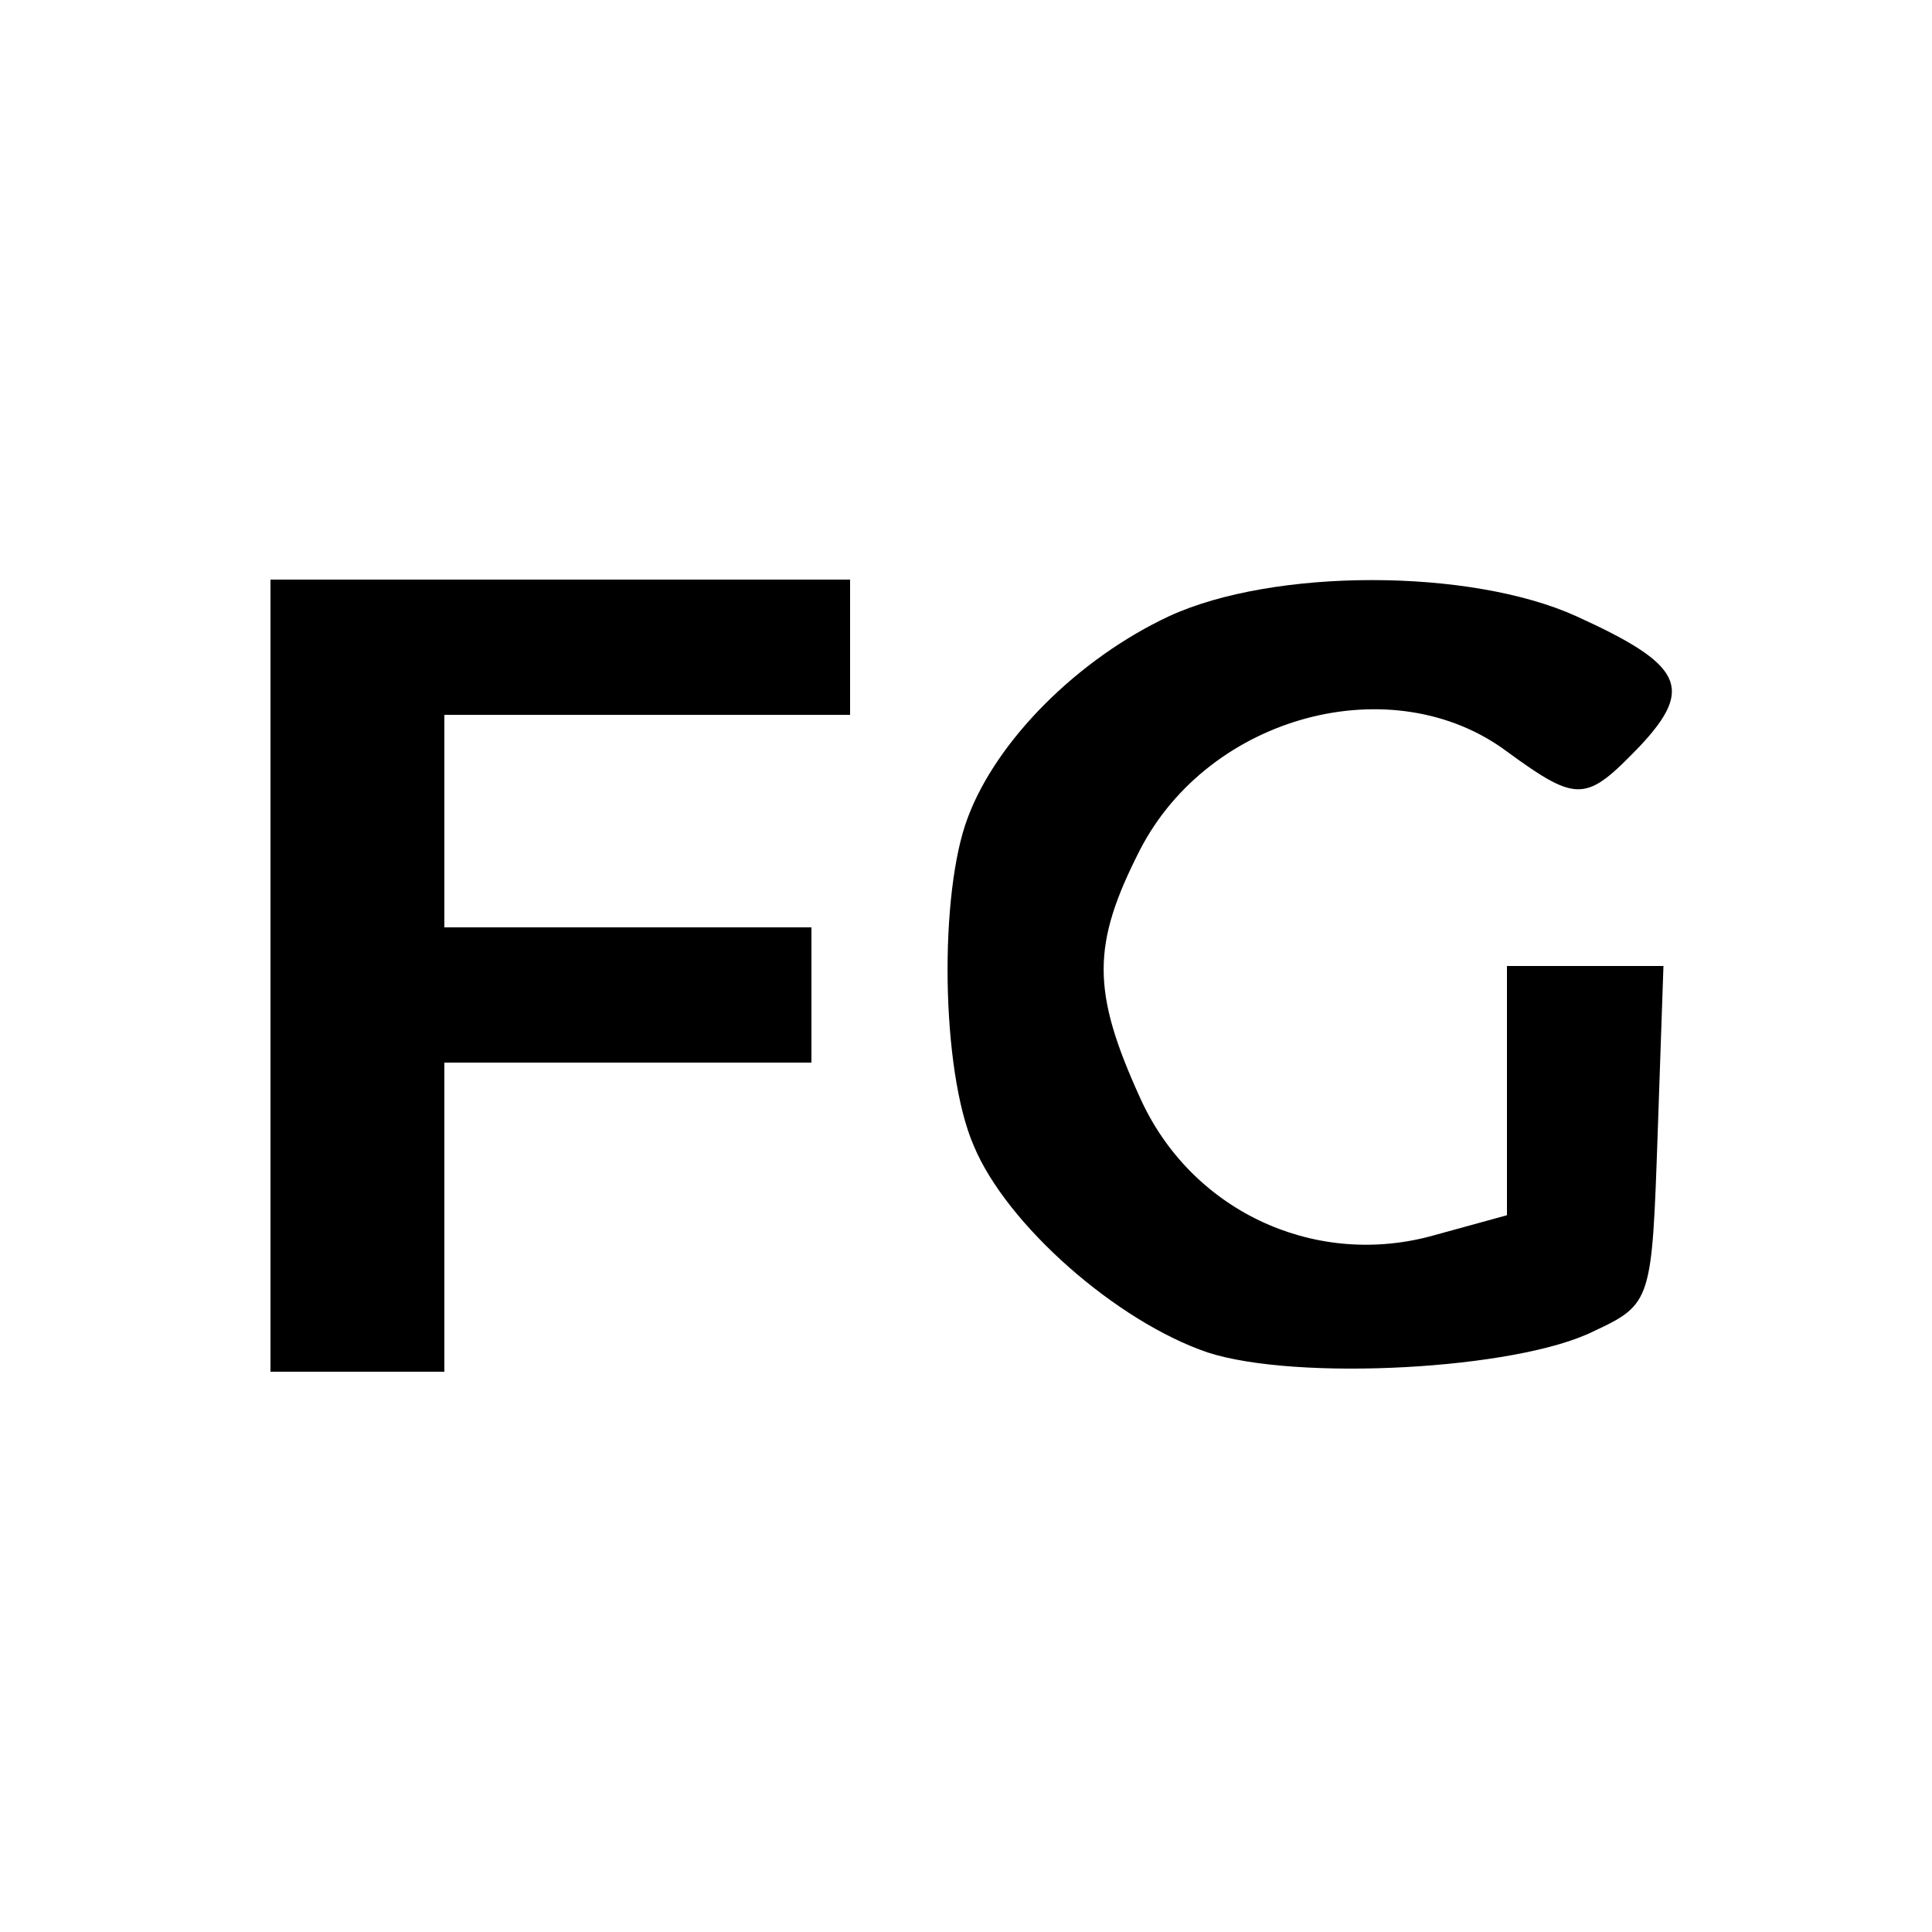 <?xml version="1.0" standalone="no"?>
<!DOCTYPE svg PUBLIC "-//W3C//DTD SVG 20010904//EN"
 "http://www.w3.org/TR/2001/REC-SVG-20010904/DTD/svg10.dtd">
<svg version="1.0" xmlns="http://www.w3.org/2000/svg"
 width="100pt" height="100pt" viewBox="0 0 100 100"
 preserveAspectRatio="xMidYMid meet">
<g transform="translate(0,100) scale(0.1,-0.1)"
fill="#000000" stroke="none">
<path d="M140 495 l0 -205 45 0 45 0 0 80 0 80 95 0 95 0 0 35 0 35 -95 0 -95
0 0 55 0 55 105 0 105 0 0 35 0 35 -150 0 -150 0 0 -205z"/>
<path d="M605 681 c-47 -22 -89 -64 -104 -104 -15 -39 -14 -131 3 -170 17 -41
74 -91 121 -107 46 -15 160 -9 200 11 30 14 30 16 33 102 l3 87 -41 0 -40 0 0
-65 0 -64 -40 -11 c-61 -16 -124 14 -150 72 -25 55 -25 79 0 128 36 70 131 95
190 51 37 -27 41 -26 69 3 28 30 22 42 -33 67 -55 25 -157 25 -211 0z"/>
</g>
</svg>

